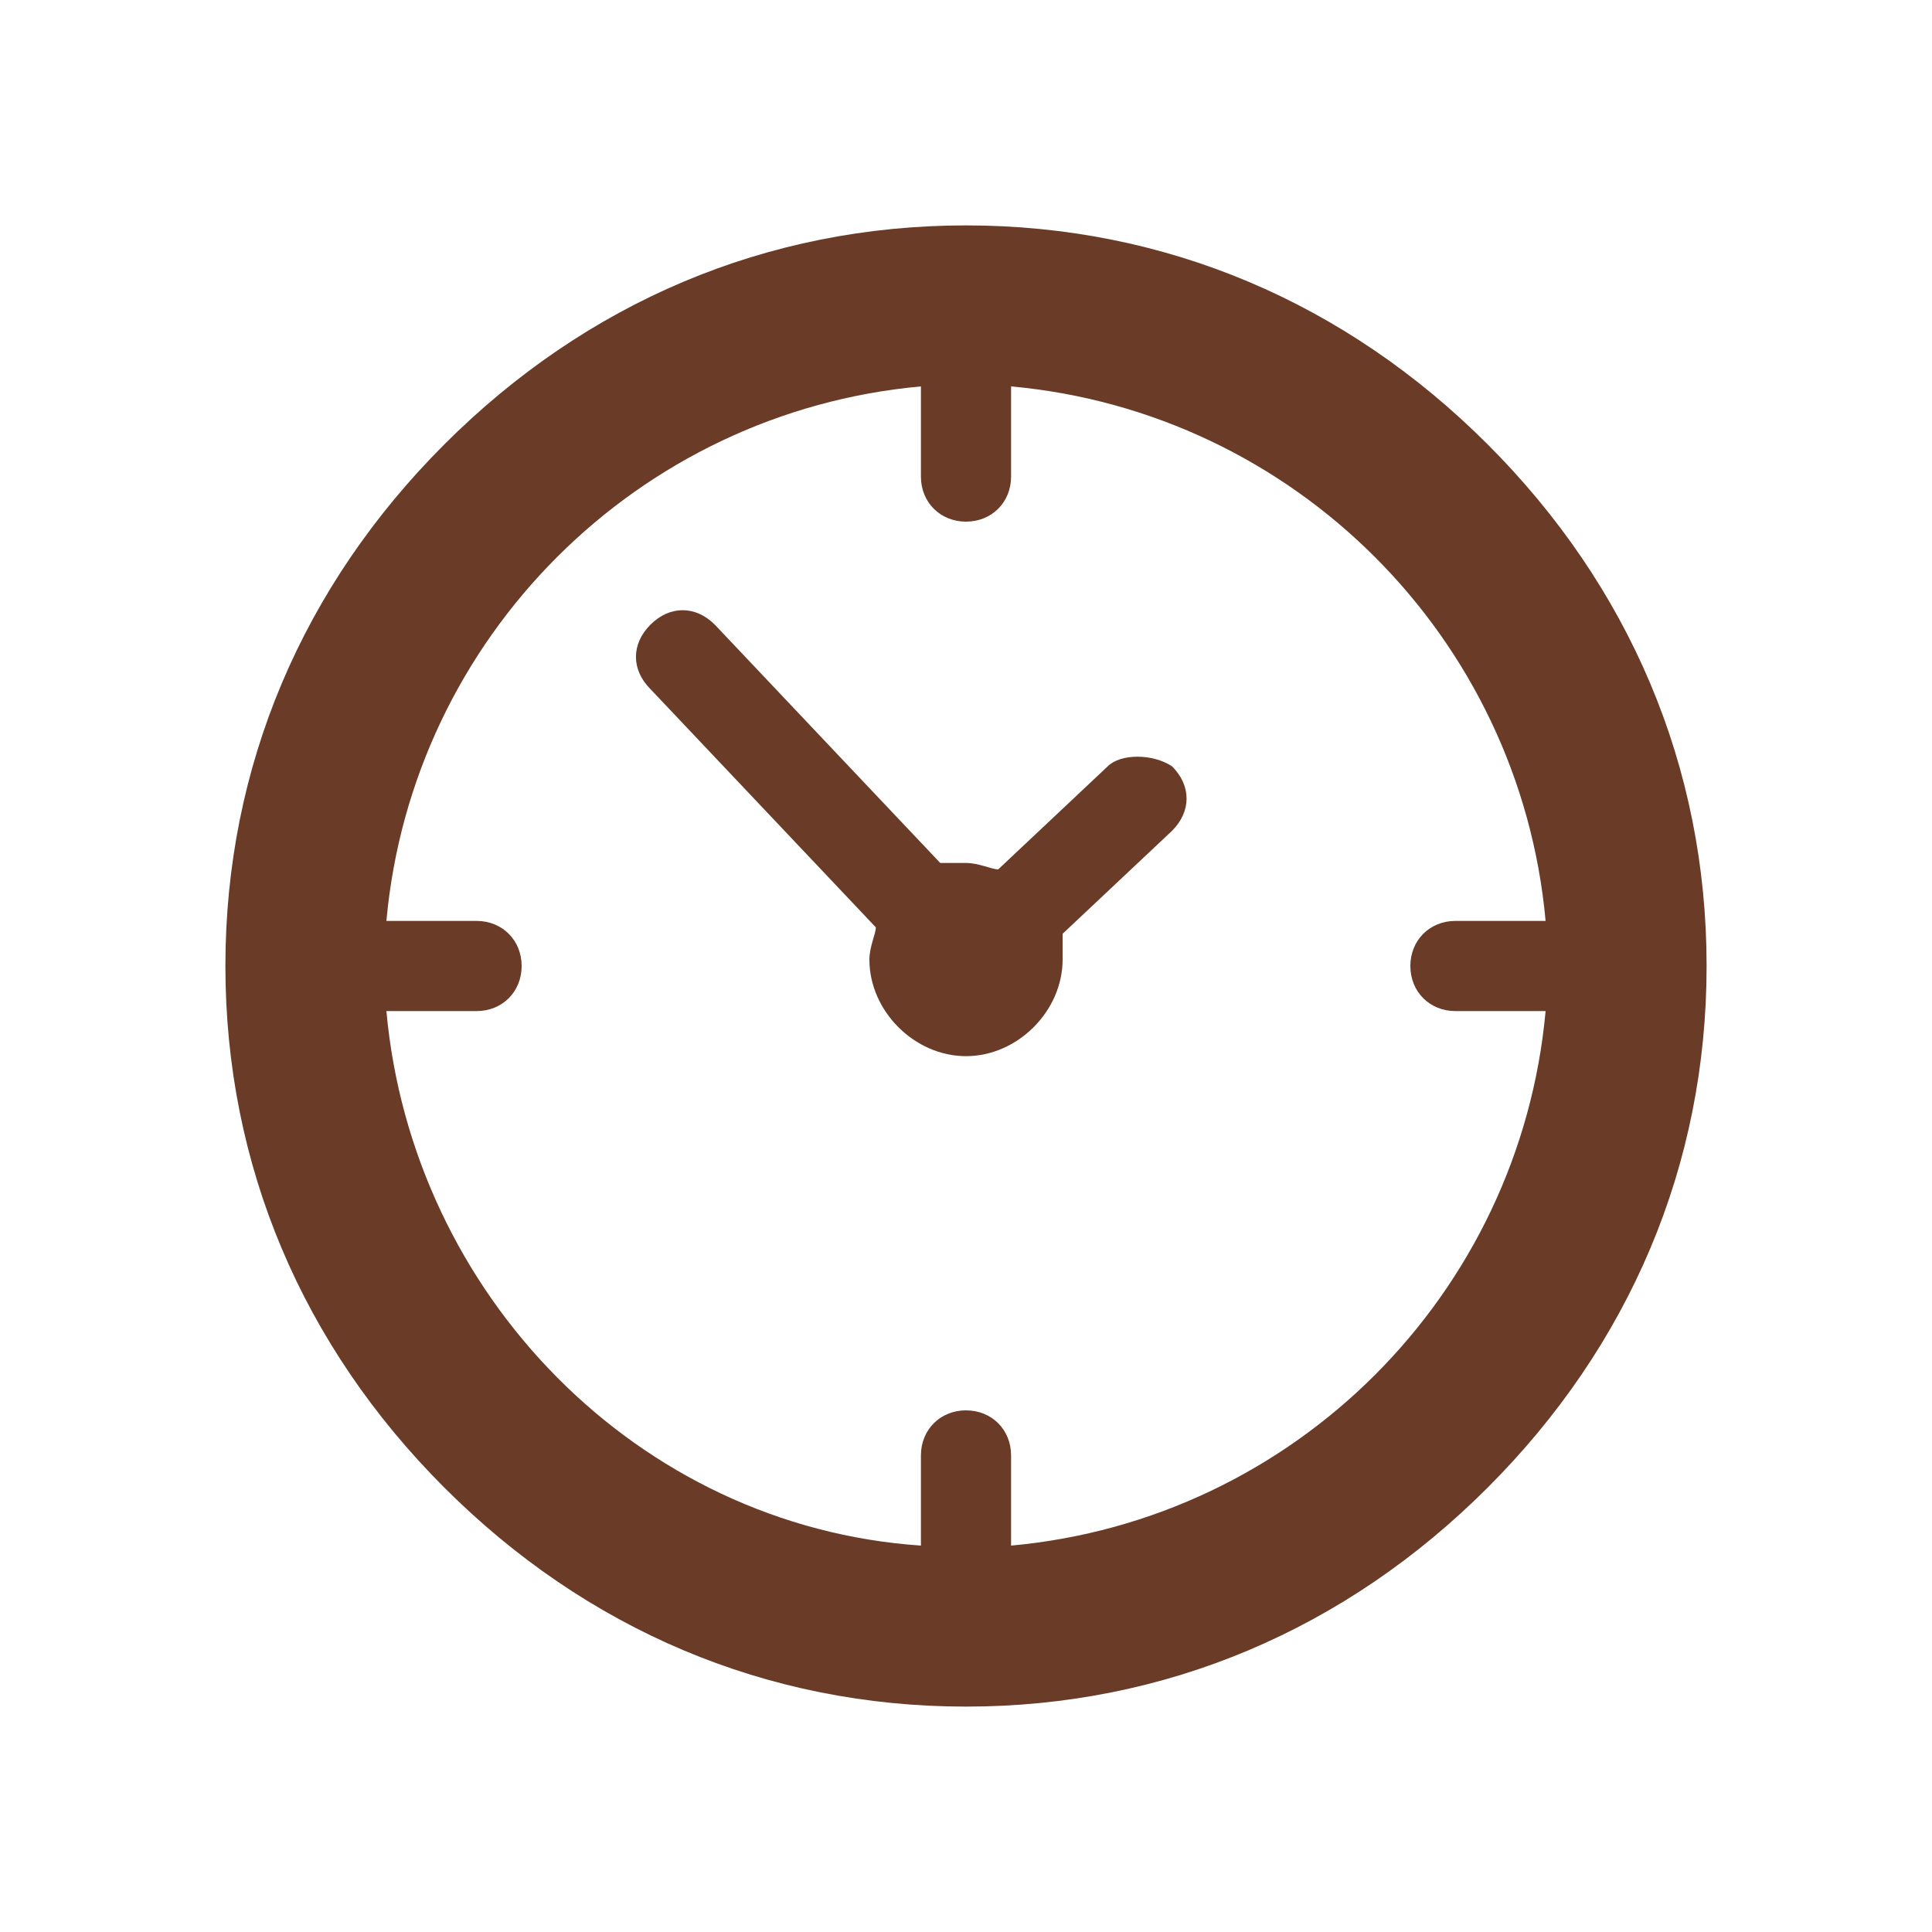 <?xml version="1.0" encoding="utf-8"?>
<!-- Generator: Adobe Illustrator 25.3.1, SVG Export Plug-In . SVG Version: 6.00 Build 0)  -->
<svg version="1.1" id="レイヤー_1" xmlns="http://www.w3.org/2000/svg" xmlns:xlink="http://www.w3.org/1999/xlink" x="0px"
	 y="0px" width="30px" height="30px" viewBox="0 0 30 30" style="enable-background:new 0 0 30 30;" xml:space="preserve">
<style type="text/css">
	.st0{fill:#6A3B27;}
</style>
<g>
	<g id="_x33__16_">
		<path class="st0" d="M23.1,6.9c-2.2-2.2-5-3.4-8.1-3.4S9.1,4.7,6.9,6.9c-2.2,2.2-3.4,5-3.4,8.1c0,3.1,1.2,5.9,3.4,8.1
			c2.2,2.2,5,3.4,8.1,3.4c3.1,0,5.9-1.2,8.1-3.4c2.2-2.2,3.4-5,3.4-8.1C26.5,11.9,25.3,9.1,23.1,6.9z M15.7,24
			C15.7,24,15.7,23.9,15.7,24l0-1.4c0-0.4-0.3-0.7-0.7-0.7c-0.4,0-0.7,0.3-0.7,0.7v1.3c0,0,0,0.1,0,0.1c-4.4-0.3-7.9-3.9-8.3-8.3
			c0,0,0.1,0,0.1,0h1.3c0.4,0,0.7-0.3,0.7-0.7c0-0.4-0.3-0.7-0.7-0.7H6.1c0,0-0.1,0-0.1,0C6.4,9.9,9.9,6.4,14.3,6c0,0,0,0.1,0,0.1
			v1.3c0,0.4,0.3,0.7,0.7,0.7c0.4,0,0.7-0.3,0.7-0.7V6.1c0,0,0-0.1,0-0.1c4.4,0.4,7.9,3.9,8.3,8.3c0,0-0.1,0-0.1,0h-1.3
			c-0.4,0-0.7,0.3-0.7,0.7c0,0.4,0.3,0.7,0.7,0.7h1.3c0,0,0.1,0,0.1,0C23.6,20.1,20.1,23.6,15.7,24z"/>
		<path class="st0" d="M17.2,11.9l-1.7,1.6c-0.1,0-0.3-0.1-0.5-0.1c-0.1,0-0.2,0-0.4,0l-3.5-3.7c-0.3-0.3-0.7-0.3-1,0
			c-0.3,0.3-0.3,0.7,0,1l3.5,3.7c0,0.1-0.1,0.3-0.1,0.5c0,0.8,0.7,1.5,1.5,1.5c0.8,0,1.5-0.7,1.5-1.5c0-0.1,0-0.3,0-0.4l1.7-1.6
			c0.3-0.3,0.3-0.7,0-1C17.9,11.7,17.4,11.7,17.2,11.9z"/>
	</g>
</g>
</svg>
